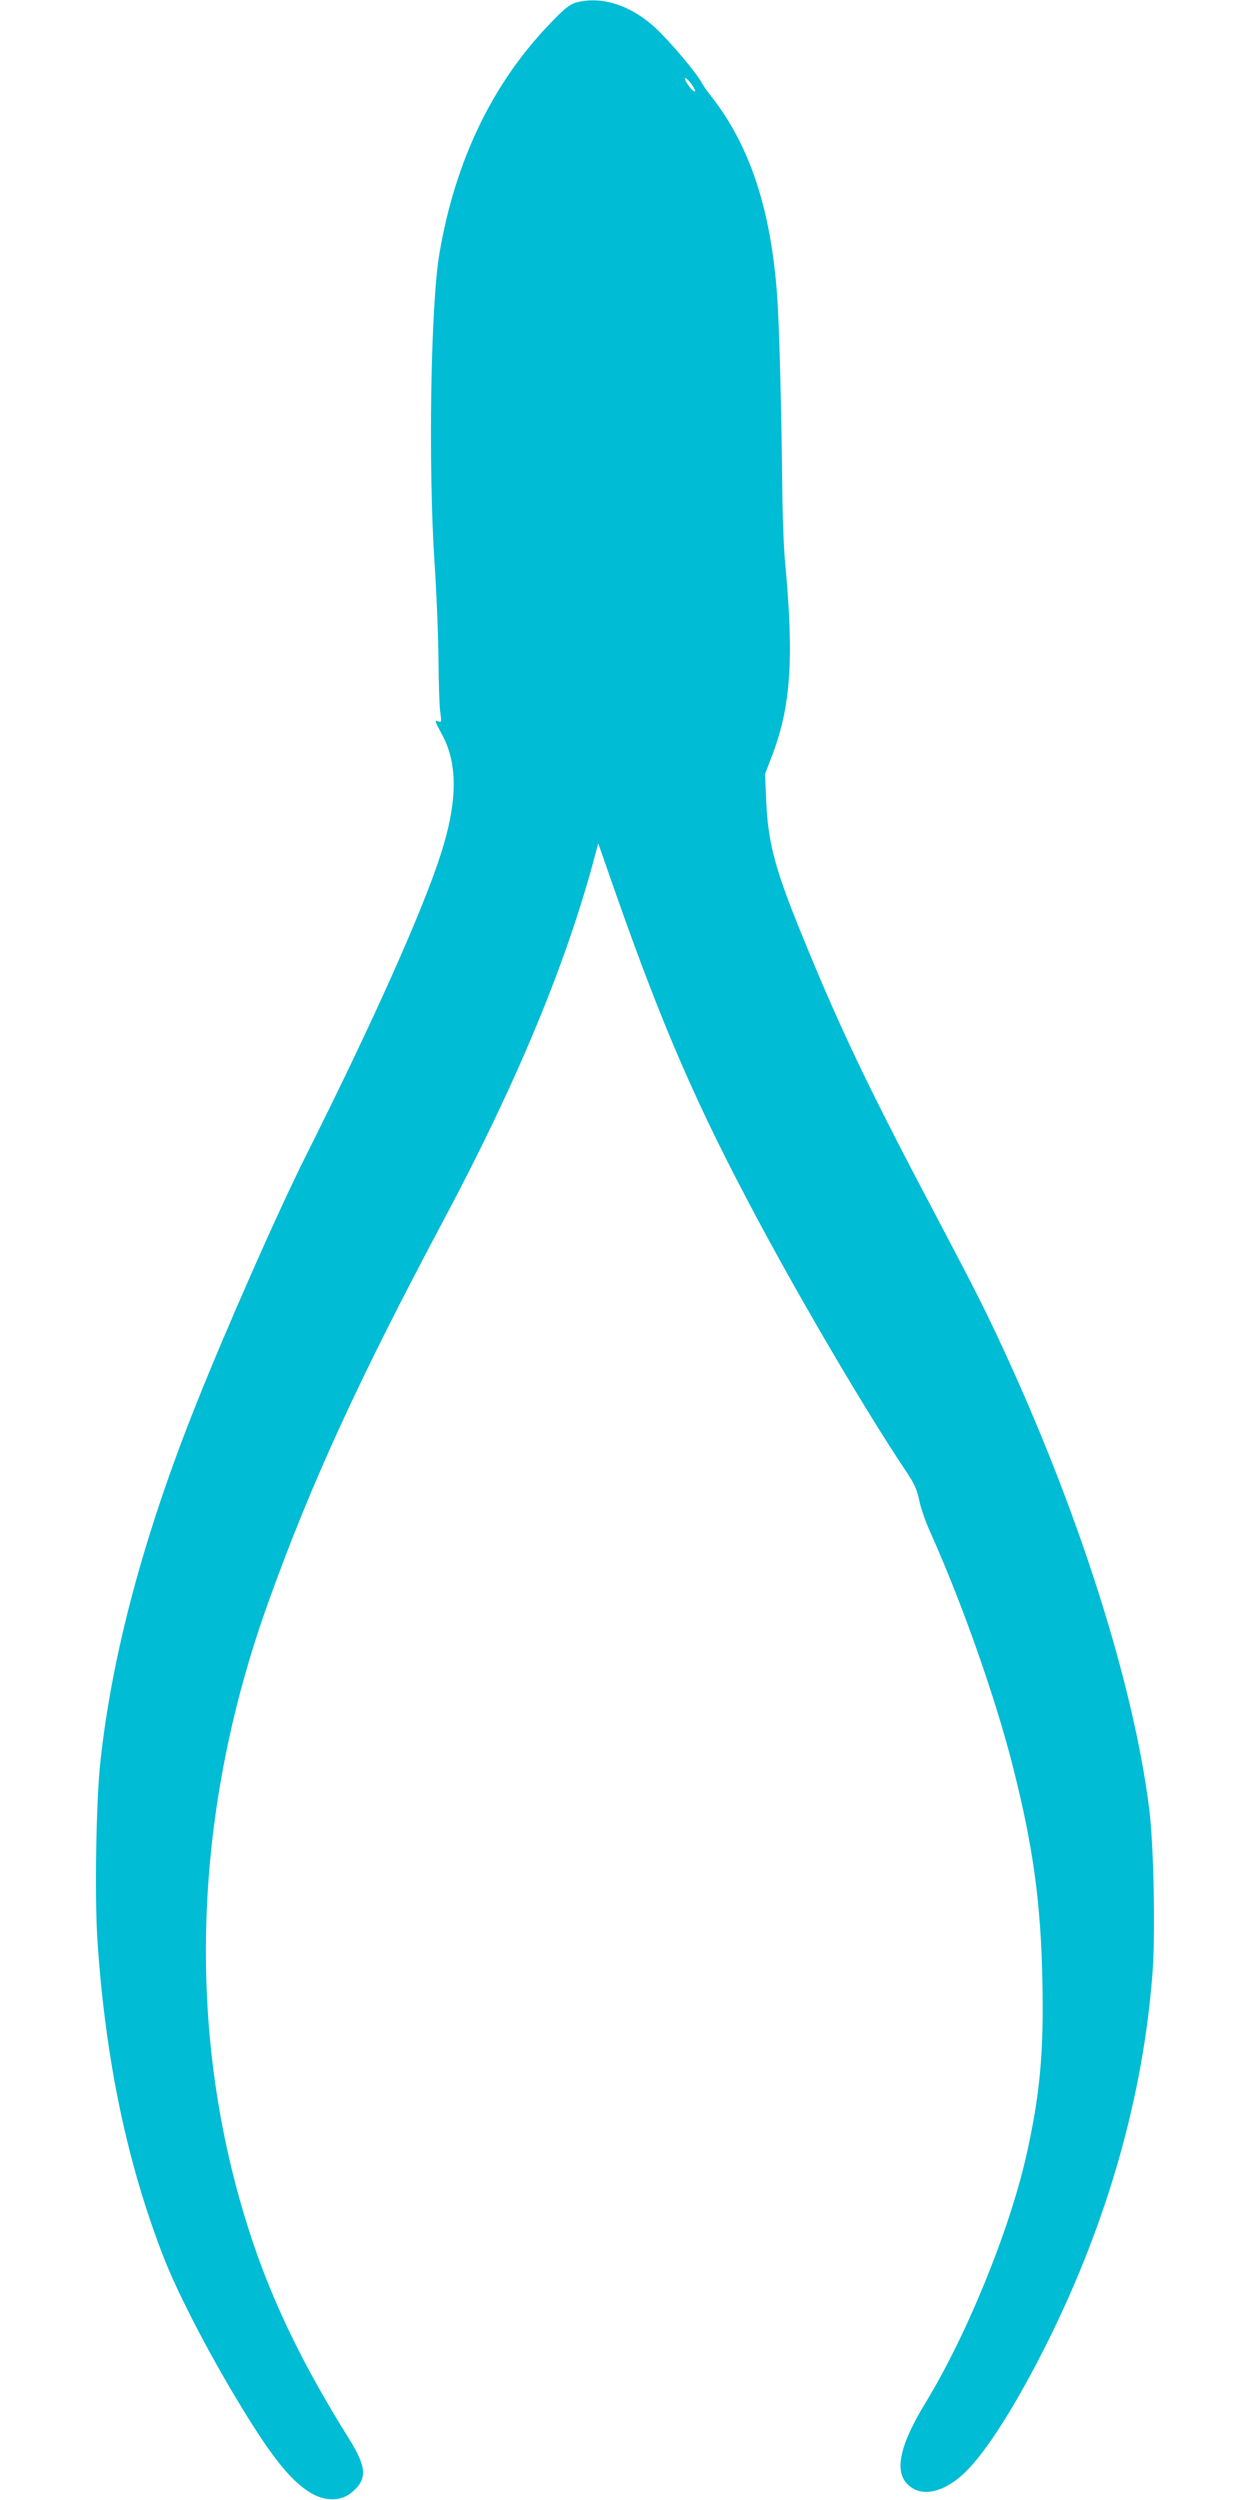 <?xml version="1.0" standalone="no"?>
<!DOCTYPE svg PUBLIC "-//W3C//DTD SVG 20010904//EN"
 "http://www.w3.org/TR/2001/REC-SVG-20010904/DTD/svg10.dtd">
<svg version="1.0" xmlns="http://www.w3.org/2000/svg"
 width="640pt" height="1280pt" viewBox="0 0 640 1280"
 preserveAspectRatio="xMidYMid meet">
<g transform="translate(0,1280) scale(0.1,-0.1)"
fill="#00bcd4" stroke="none">
<path d="M2953 12788 c-34 -9 -61 -29 -135 -107 -296 -306 -487 -703 -568
-1178 -45 -264 -58 -1087 -25 -1588 10 -148 19 -371 20 -495 1 -124 5 -246 10
-273 6 -41 5 -46 -9 -41 -22 8 -20 2 13 -59 86 -152 85 -347 -1 -617 -93 -291
-344 -854 -697 -1558 -140 -280 -404 -878 -560 -1270 -265 -665 -427 -1269
-487 -1822 -22 -199 -30 -695 -15 -917 41 -612 153 -1146 342 -1628 62 -158
190 -410 324 -640 206 -351 315 -494 430 -561 69 -40 146 -41 198 -1 89 68 88
130 -5 279 -226 361 -378 670 -490 998 -349 1029 -323 2178 76 3287 220 612
460 1135 901 1963 360 676 610 1273 756 1803 l32 119 87 -249 c245 -698 419
-1097 731 -1680 238 -445 564 -997 762 -1292 38 -57 53 -90 63 -141 7 -36 33
-113 59 -169 163 -364 335 -852 424 -1208 101 -401 140 -685 148 -1083 8 -371
-13 -590 -83 -900 -88 -386 -304 -915 -514 -1260 -147 -241 -168 -379 -67
-440 70 -43 175 -10 271 84 109 107 262 349 420 666 306 615 489 1257 537
1890 15 200 6 649 -16 830 -80 651 -367 1549 -770 2410 -89 190 -118 247 -403
788 -294 561 -432 854 -628 1339 -117 291 -153 429 -161 634 l-6 136 36 94
c97 254 113 499 66 999 -6 63 -13 241 -14 395 -5 430 -15 805 -26 960 -32 446
-141 774 -341 1026 -16 20 -37 50 -46 67 -31 55 -161 209 -234 277 -127 118
-275 166 -405 133z m586 -417 c22 -31 27 -46 11 -36 -17 10 -52 65 -41 65 5 0
19 -13 30 -29z"/>
</g>
</svg>
